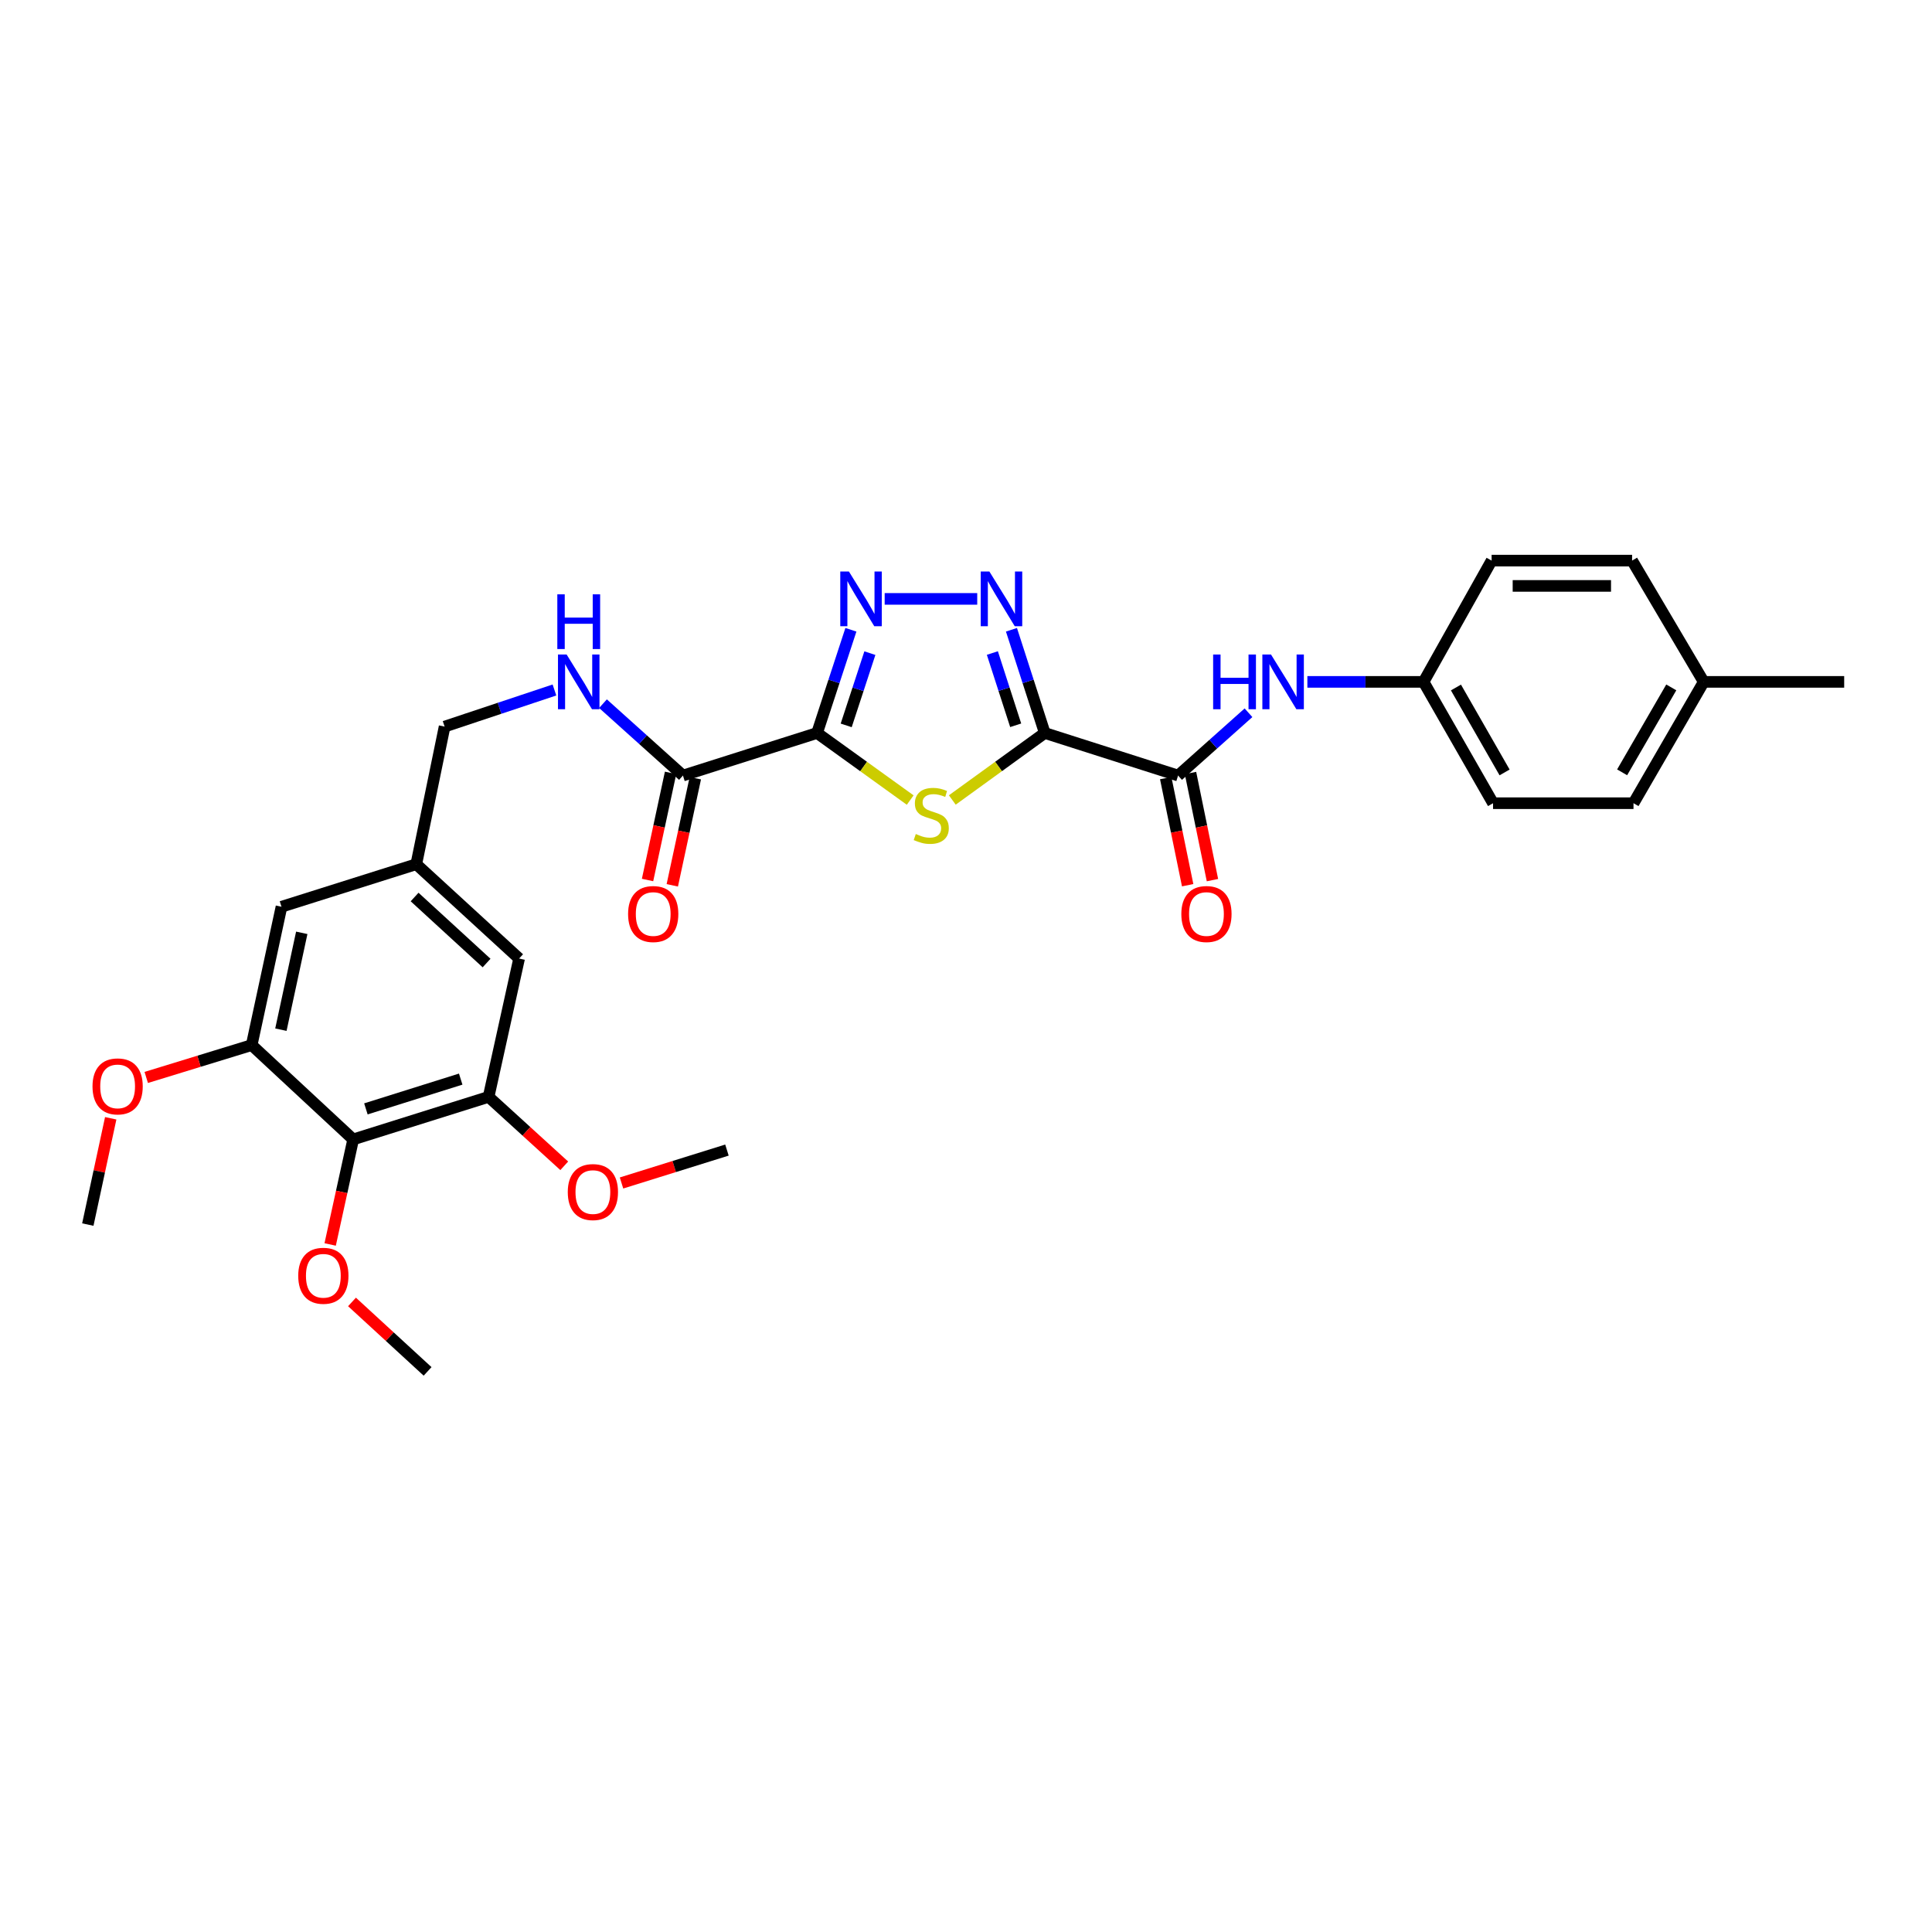 <?xml version='1.0' encoding='iso-8859-1'?>
<svg version='1.1' baseProfile='full'
              xmlns='http://www.w3.org/2000/svg'
                      xmlns:rdkit='http://www.rdkit.org/xml'
                      xmlns:xlink='http://www.w3.org/1999/xlink'
                  xml:space='preserve'
width='1000px' height='1000px' viewBox='0 0 1000 1000'>
<!-- END OF HEADER -->
<rect style='opacity:1.0;fill:#FFFFFF;stroke:none' width='1000' height='1000' x='0' y='0'> </rect>
<path class='bond-1' d='M 540.77,379.393 L 516.84,396.731' style='fill:none;fill-rule:evenodd;stroke:#000000;stroke-width:6px;stroke-linecap:butt;stroke-linejoin:miter;stroke-opacity:1' />
<path class='bond-1' d='M 516.84,396.731 L 492.911,414.068' style='fill:none;fill-rule:evenodd;stroke:#CCCC00;stroke-width:6px;stroke-linecap:butt;stroke-linejoin:miter;stroke-opacity:1' />
<path class='bond-2' d='M 540.77,379.393 L 532.149,352.681' style='fill:none;fill-rule:evenodd;stroke:#000000;stroke-width:6px;stroke-linecap:butt;stroke-linejoin:miter;stroke-opacity:1' />
<path class='bond-2' d='M 532.149,352.681 L 523.528,325.969' style='fill:none;fill-rule:evenodd;stroke:#0000FF;stroke-width:6px;stroke-linecap:butt;stroke-linejoin:miter;stroke-opacity:1' />
<path class='bond-2' d='M 525.717,375.403 L 519.682,356.705' style='fill:none;fill-rule:evenodd;stroke:#000000;stroke-width:6px;stroke-linecap:butt;stroke-linejoin:miter;stroke-opacity:1' />
<path class='bond-2' d='M 519.682,356.705 L 513.647,338.006' style='fill:none;fill-rule:evenodd;stroke:#0000FF;stroke-width:6px;stroke-linecap:butt;stroke-linejoin:miter;stroke-opacity:1' />
<path class='bond-4' d='M 540.77,379.393 L 609.785,401.423' style='fill:none;fill-rule:evenodd;stroke:#000000;stroke-width:6px;stroke-linecap:butt;stroke-linejoin:miter;stroke-opacity:1' />
<path class='bond-0' d='M 422.914,379.393 L 447.015,396.752' style='fill:none;fill-rule:evenodd;stroke:#000000;stroke-width:6px;stroke-linecap:butt;stroke-linejoin:miter;stroke-opacity:1' />
<path class='bond-0' d='M 447.015,396.752 L 471.116,414.11' style='fill:none;fill-rule:evenodd;stroke:#CCCC00;stroke-width:6px;stroke-linecap:butt;stroke-linejoin:miter;stroke-opacity:1' />
<path class='bond-5' d='M 422.914,379.393 L 353.492,401.423' style='fill:none;fill-rule:evenodd;stroke:#000000;stroke-width:6px;stroke-linecap:butt;stroke-linejoin:miter;stroke-opacity:1' />
<path class='bond-30' d='M 422.914,379.393 L 431.669,352.683' style='fill:none;fill-rule:evenodd;stroke:#000000;stroke-width:6px;stroke-linecap:butt;stroke-linejoin:miter;stroke-opacity:1' />
<path class='bond-30' d='M 431.669,352.683 L 440.425,325.972' style='fill:none;fill-rule:evenodd;stroke:#0000FF;stroke-width:6px;stroke-linecap:butt;stroke-linejoin:miter;stroke-opacity:1' />
<path class='bond-30' d='M 437.989,375.46 L 444.118,356.763' style='fill:none;fill-rule:evenodd;stroke:#000000;stroke-width:6px;stroke-linecap:butt;stroke-linejoin:miter;stroke-opacity:1' />
<path class='bond-30' d='M 444.118,356.763 L 450.246,338.065' style='fill:none;fill-rule:evenodd;stroke:#0000FF;stroke-width:6px;stroke-linecap:butt;stroke-linejoin:miter;stroke-opacity:1' />
<path class='bond-3' d='M 505.811,309.986 L 457.908,309.986' style='fill:none;fill-rule:evenodd;stroke:#0000FF;stroke-width:6px;stroke-linecap:butt;stroke-linejoin:miter;stroke-opacity:1' />
<path class='bond-9' d='M 609.785,401.423 L 628.003,385.171' style='fill:none;fill-rule:evenodd;stroke:#000000;stroke-width:6px;stroke-linecap:butt;stroke-linejoin:miter;stroke-opacity:1' />
<path class='bond-9' d='M 628.003,385.171 L 646.22,368.92' style='fill:none;fill-rule:evenodd;stroke:#0000FF;stroke-width:6px;stroke-linecap:butt;stroke-linejoin:miter;stroke-opacity:1' />
<path class='bond-13' d='M 603.368,402.738 L 609.049,430.46' style='fill:none;fill-rule:evenodd;stroke:#000000;stroke-width:6px;stroke-linecap:butt;stroke-linejoin:miter;stroke-opacity:1' />
<path class='bond-13' d='M 609.049,430.46 L 614.731,458.182' style='fill:none;fill-rule:evenodd;stroke:#FF0000;stroke-width:6px;stroke-linecap:butt;stroke-linejoin:miter;stroke-opacity:1' />
<path class='bond-13' d='M 616.201,400.108 L 621.883,427.83' style='fill:none;fill-rule:evenodd;stroke:#000000;stroke-width:6px;stroke-linecap:butt;stroke-linejoin:miter;stroke-opacity:1' />
<path class='bond-13' d='M 621.883,427.83 L 627.564,455.552' style='fill:none;fill-rule:evenodd;stroke:#FF0000;stroke-width:6px;stroke-linecap:butt;stroke-linejoin:miter;stroke-opacity:1' />
<path class='bond-10' d='M 353.492,401.423 L 332.797,382.822' style='fill:none;fill-rule:evenodd;stroke:#000000;stroke-width:6px;stroke-linecap:butt;stroke-linejoin:miter;stroke-opacity:1' />
<path class='bond-10' d='M 332.797,382.822 L 312.103,364.222' style='fill:none;fill-rule:evenodd;stroke:#0000FF;stroke-width:6px;stroke-linecap:butt;stroke-linejoin:miter;stroke-opacity:1' />
<path class='bond-15' d='M 347.088,400.046 L 341.128,427.766' style='fill:none;fill-rule:evenodd;stroke:#000000;stroke-width:6px;stroke-linecap:butt;stroke-linejoin:miter;stroke-opacity:1' />
<path class='bond-15' d='M 341.128,427.766 L 335.168,455.487' style='fill:none;fill-rule:evenodd;stroke:#FF0000;stroke-width:6px;stroke-linecap:butt;stroke-linejoin:miter;stroke-opacity:1' />
<path class='bond-15' d='M 359.896,402.8 L 353.936,430.52' style='fill:none;fill-rule:evenodd;stroke:#000000;stroke-width:6px;stroke-linecap:butt;stroke-linejoin:miter;stroke-opacity:1' />
<path class='bond-15' d='M 353.936,430.52 L 347.976,458.24' style='fill:none;fill-rule:evenodd;stroke:#FF0000;stroke-width:6px;stroke-linecap:butt;stroke-linejoin:miter;stroke-opacity:1' />
<path class='bond-6' d='M 182.8,589.756 L 252.899,567.741' style='fill:none;fill-rule:evenodd;stroke:#000000;stroke-width:6px;stroke-linecap:butt;stroke-linejoin:miter;stroke-opacity:1' />
<path class='bond-6' d='M 189.39,573.956 L 238.459,558.545' style='fill:none;fill-rule:evenodd;stroke:#000000;stroke-width:6px;stroke-linecap:butt;stroke-linejoin:miter;stroke-opacity:1' />
<path class='bond-18' d='M 182.8,589.756 L 176.847,616.944' style='fill:none;fill-rule:evenodd;stroke:#000000;stroke-width:6px;stroke-linecap:butt;stroke-linejoin:miter;stroke-opacity:1' />
<path class='bond-18' d='M 176.847,616.944 L 170.894,644.131' style='fill:none;fill-rule:evenodd;stroke:#FF0000;stroke-width:6px;stroke-linecap:butt;stroke-linejoin:miter;stroke-opacity:1' />
<path class='bond-32' d='M 182.8,589.756 L 130.269,540.937' style='fill:none;fill-rule:evenodd;stroke:#000000;stroke-width:6px;stroke-linecap:butt;stroke-linejoin:miter;stroke-opacity:1' />
<path class='bond-7' d='M 130.269,540.937 L 145.698,469.332' style='fill:none;fill-rule:evenodd;stroke:#000000;stroke-width:6px;stroke-linecap:butt;stroke-linejoin:miter;stroke-opacity:1' />
<path class='bond-7' d='M 145.39,532.956 L 156.19,482.832' style='fill:none;fill-rule:evenodd;stroke:#000000;stroke-width:6px;stroke-linecap:butt;stroke-linejoin:miter;stroke-opacity:1' />
<path class='bond-19' d='M 130.269,540.937 L 102.984,549.311' style='fill:none;fill-rule:evenodd;stroke:#000000;stroke-width:6px;stroke-linecap:butt;stroke-linejoin:miter;stroke-opacity:1' />
<path class='bond-19' d='M 102.984,549.311 L 75.698,557.685' style='fill:none;fill-rule:evenodd;stroke:#FF0000;stroke-width:6px;stroke-linecap:butt;stroke-linejoin:miter;stroke-opacity:1' />
<path class='bond-8' d='M 252.899,567.741 L 268.692,496.136' style='fill:none;fill-rule:evenodd;stroke:#000000;stroke-width:6px;stroke-linecap:butt;stroke-linejoin:miter;stroke-opacity:1' />
<path class='bond-20' d='M 252.899,567.741 L 272.476,585.581' style='fill:none;fill-rule:evenodd;stroke:#000000;stroke-width:6px;stroke-linecap:butt;stroke-linejoin:miter;stroke-opacity:1' />
<path class='bond-20' d='M 272.476,585.581 L 292.052,603.421' style='fill:none;fill-rule:evenodd;stroke:#FF0000;stroke-width:6px;stroke-linecap:butt;stroke-linejoin:miter;stroke-opacity:1' />
<path class='bond-16' d='M 676.692,352.939 L 706.762,352.939' style='fill:none;fill-rule:evenodd;stroke:#0000FF;stroke-width:6px;stroke-linecap:butt;stroke-linejoin:miter;stroke-opacity:1' />
<path class='bond-16' d='M 706.762,352.939 L 736.832,352.939' style='fill:none;fill-rule:evenodd;stroke:#000000;stroke-width:6px;stroke-linecap:butt;stroke-linejoin:miter;stroke-opacity:1' />
<path class='bond-17' d='M 286.98,357.129 L 258.553,366.606' style='fill:none;fill-rule:evenodd;stroke:#0000FF;stroke-width:6px;stroke-linecap:butt;stroke-linejoin:miter;stroke-opacity:1' />
<path class='bond-17' d='M 258.553,366.606 L 230.127,376.082' style='fill:none;fill-rule:evenodd;stroke:#000000;stroke-width:6px;stroke-linecap:butt;stroke-linejoin:miter;stroke-opacity:1' />
<path class='bond-11' d='M 145.698,469.332 L 215.47,447.316' style='fill:none;fill-rule:evenodd;stroke:#000000;stroke-width:6px;stroke-linecap:butt;stroke-linejoin:miter;stroke-opacity:1' />
<path class='bond-12' d='M 268.692,496.136 L 215.47,447.316' style='fill:none;fill-rule:evenodd;stroke:#000000;stroke-width:6px;stroke-linecap:butt;stroke-linejoin:miter;stroke-opacity:1' />
<path class='bond-12' d='M 251.853,498.466 L 214.598,464.293' style='fill:none;fill-rule:evenodd;stroke:#000000;stroke-width:6px;stroke-linecap:butt;stroke-linejoin:miter;stroke-opacity:1' />
<path class='bond-14' d='M 215.47,447.316 L 230.127,376.082' style='fill:none;fill-rule:evenodd;stroke:#000000;stroke-width:6px;stroke-linecap:butt;stroke-linejoin:miter;stroke-opacity:1' />
<path class='bond-22' d='M 736.832,352.939 L 772.056,290.168' style='fill:none;fill-rule:evenodd;stroke:#000000;stroke-width:6px;stroke-linecap:butt;stroke-linejoin:miter;stroke-opacity:1' />
<path class='bond-23' d='M 736.832,352.939 L 772.799,415.738' style='fill:none;fill-rule:evenodd;stroke:#000000;stroke-width:6px;stroke-linecap:butt;stroke-linejoin:miter;stroke-opacity:1' />
<path class='bond-23' d='M 753.595,355.848 L 778.771,399.808' style='fill:none;fill-rule:evenodd;stroke:#000000;stroke-width:6px;stroke-linecap:butt;stroke-linejoin:miter;stroke-opacity:1' />
<path class='bond-26' d='M 182.196,673.883 L 201.758,691.857' style='fill:none;fill-rule:evenodd;stroke:#FF0000;stroke-width:6px;stroke-linecap:butt;stroke-linejoin:miter;stroke-opacity:1' />
<path class='bond-26' d='M 201.758,691.857 L 221.321,709.832' style='fill:none;fill-rule:evenodd;stroke:#000000;stroke-width:6px;stroke-linecap:butt;stroke-linejoin:miter;stroke-opacity:1' />
<path class='bond-28' d='M 57.308,578.823 L 51.382,606.33' style='fill:none;fill-rule:evenodd;stroke:#FF0000;stroke-width:6px;stroke-linecap:butt;stroke-linejoin:miter;stroke-opacity:1' />
<path class='bond-28' d='M 51.382,606.33 L 45.455,633.838' style='fill:none;fill-rule:evenodd;stroke:#000000;stroke-width:6px;stroke-linecap:butt;stroke-linejoin:miter;stroke-opacity:1' />
<path class='bond-29' d='M 321.695,612.308 L 348.98,603.794' style='fill:none;fill-rule:evenodd;stroke:#FF0000;stroke-width:6px;stroke-linecap:butt;stroke-linejoin:miter;stroke-opacity:1' />
<path class='bond-29' d='M 348.98,603.794 L 376.264,595.28' style='fill:none;fill-rule:evenodd;stroke:#000000;stroke-width:6px;stroke-linecap:butt;stroke-linejoin:miter;stroke-opacity:1' />
<path class='bond-21' d='M 881.841,352.939 L 845.496,415.738' style='fill:none;fill-rule:evenodd;stroke:#000000;stroke-width:6px;stroke-linecap:butt;stroke-linejoin:miter;stroke-opacity:1' />
<path class='bond-21' d='M 865.051,355.797 L 839.61,399.757' style='fill:none;fill-rule:evenodd;stroke:#000000;stroke-width:6px;stroke-linecap:butt;stroke-linejoin:miter;stroke-opacity:1' />
<path class='bond-27' d='M 881.841,352.939 L 954.545,352.939' style='fill:none;fill-rule:evenodd;stroke:#000000;stroke-width:6px;stroke-linecap:butt;stroke-linejoin:miter;stroke-opacity:1' />
<path class='bond-31' d='M 881.841,352.939 L 844.768,290.168' style='fill:none;fill-rule:evenodd;stroke:#000000;stroke-width:6px;stroke-linecap:butt;stroke-linejoin:miter;stroke-opacity:1' />
<path class='bond-25' d='M 772.056,290.168 L 844.768,290.168' style='fill:none;fill-rule:evenodd;stroke:#000000;stroke-width:6px;stroke-linecap:butt;stroke-linejoin:miter;stroke-opacity:1' />
<path class='bond-25' d='M 782.963,303.268 L 833.861,303.268' style='fill:none;fill-rule:evenodd;stroke:#000000;stroke-width:6px;stroke-linecap:butt;stroke-linejoin:miter;stroke-opacity:1' />
<path class='bond-24' d='M 772.799,415.738 L 845.496,415.738' style='fill:none;fill-rule:evenodd;stroke:#000000;stroke-width:6px;stroke-linecap:butt;stroke-linejoin:miter;stroke-opacity:1' />
<path  class='atom-2' d='M 474.017 431.681
Q 474.337 431.801, 475.657 432.361
Q 476.977 432.921, 478.417 433.281
Q 479.897 433.601, 481.337 433.601
Q 484.017 433.601, 485.577 432.321
Q 487.137 431.001, 487.137 428.721
Q 487.137 427.161, 486.337 426.201
Q 485.577 425.241, 484.377 424.721
Q 483.177 424.201, 481.177 423.601
Q 478.657 422.841, 477.137 422.121
Q 475.657 421.401, 474.577 419.881
Q 473.537 418.361, 473.537 415.801
Q 473.537 412.241, 475.937 410.041
Q 478.377 407.841, 483.177 407.841
Q 486.457 407.841, 490.177 409.401
L 489.257 412.481
Q 485.857 411.081, 483.297 411.081
Q 480.537 411.081, 479.017 412.241
Q 477.497 413.361, 477.537 415.321
Q 477.537 416.841, 478.297 417.761
Q 479.097 418.681, 480.217 419.201
Q 481.377 419.721, 483.297 420.321
Q 485.857 421.121, 487.377 421.921
Q 488.897 422.721, 489.977 424.361
Q 491.097 425.961, 491.097 428.721
Q 491.097 432.641, 488.457 434.761
Q 485.857 436.841, 481.497 436.841
Q 478.977 436.841, 477.057 436.281
Q 475.177 435.761, 472.937 434.841
L 474.017 431.681
' fill='#CCCC00'/>
<path  class='atom-3' d='M 512.109 295.826
L 521.389 310.826
Q 522.309 312.306, 523.789 314.986
Q 525.269 317.666, 525.349 317.826
L 525.349 295.826
L 529.109 295.826
L 529.109 324.146
L 525.229 324.146
L 515.269 307.746
Q 514.109 305.826, 512.869 303.626
Q 511.669 301.426, 511.309 300.746
L 511.309 324.146
L 507.629 324.146
L 507.629 295.826
L 512.109 295.826
' fill='#0000FF'/>
<path  class='atom-4' d='M 439.404 295.826
L 448.684 310.826
Q 449.604 312.306, 451.084 314.986
Q 452.564 317.666, 452.644 317.826
L 452.644 295.826
L 456.404 295.826
L 456.404 324.146
L 452.524 324.146
L 442.564 307.746
Q 441.404 305.826, 440.164 303.626
Q 438.964 301.426, 438.604 300.746
L 438.604 324.146
L 434.924 324.146
L 434.924 295.826
L 439.404 295.826
' fill='#0000FF'/>
<path  class='atom-10' d='M 627.915 338.779
L 631.755 338.779
L 631.755 350.819
L 646.235 350.819
L 646.235 338.779
L 650.075 338.779
L 650.075 367.099
L 646.235 367.099
L 646.235 354.019
L 631.755 354.019
L 631.755 367.099
L 627.915 367.099
L 627.915 338.779
' fill='#0000FF'/>
<path  class='atom-10' d='M 657.875 338.779
L 667.155 353.779
Q 668.075 355.259, 669.555 357.939
Q 671.035 360.619, 671.115 360.779
L 671.115 338.779
L 674.875 338.779
L 674.875 367.099
L 670.995 367.099
L 661.035 350.699
Q 659.875 348.779, 658.635 346.579
Q 657.435 344.379, 657.075 343.699
L 657.075 367.099
L 653.395 367.099
L 653.395 338.779
L 657.875 338.779
' fill='#0000FF'/>
<path  class='atom-11' d='M 293.289 338.779
L 302.569 353.779
Q 303.489 355.259, 304.969 357.939
Q 306.449 360.619, 306.529 360.779
L 306.529 338.779
L 310.289 338.779
L 310.289 367.099
L 306.409 367.099
L 296.449 350.699
Q 295.289 348.779, 294.049 346.579
Q 292.849 344.379, 292.489 343.699
L 292.489 367.099
L 288.809 367.099
L 288.809 338.779
L 293.289 338.779
' fill='#0000FF'/>
<path  class='atom-11' d='M 288.469 307.627
L 292.309 307.627
L 292.309 319.667
L 306.789 319.667
L 306.789 307.627
L 310.629 307.627
L 310.629 335.947
L 306.789 335.947
L 306.789 322.867
L 292.309 322.867
L 292.309 335.947
L 288.469 335.947
L 288.469 307.627
' fill='#0000FF'/>
<path  class='atom-14' d='M 611.457 473.094
Q 611.457 466.294, 614.817 462.494
Q 618.177 458.694, 624.457 458.694
Q 630.737 458.694, 634.097 462.494
Q 637.457 466.294, 637.457 473.094
Q 637.457 479.974, 634.057 483.894
Q 630.657 487.774, 624.457 487.774
Q 618.217 487.774, 614.817 483.894
Q 611.457 480.014, 611.457 473.094
M 624.457 484.574
Q 628.777 484.574, 631.097 481.694
Q 633.457 478.774, 633.457 473.094
Q 633.457 467.534, 631.097 464.734
Q 628.777 461.894, 624.457 461.894
Q 620.137 461.894, 617.777 464.694
Q 615.457 467.494, 615.457 473.094
Q 615.457 478.814, 617.777 481.694
Q 620.137 484.574, 624.457 484.574
' fill='#FF0000'/>
<path  class='atom-16' d='M 325.1 473.094
Q 325.1 466.294, 328.46 462.494
Q 331.82 458.694, 338.1 458.694
Q 344.38 458.694, 347.74 462.494
Q 351.1 466.294, 351.1 473.094
Q 351.1 479.974, 347.7 483.894
Q 344.3 487.774, 338.1 487.774
Q 331.86 487.774, 328.46 483.894
Q 325.1 480.014, 325.1 473.094
M 338.1 484.574
Q 342.42 484.574, 344.74 481.694
Q 347.1 478.774, 347.1 473.094
Q 347.1 467.534, 344.74 464.734
Q 342.42 461.894, 338.1 461.894
Q 333.78 461.894, 331.42 464.694
Q 329.1 467.494, 329.1 473.094
Q 329.1 478.814, 331.42 481.694
Q 333.78 484.574, 338.1 484.574
' fill='#FF0000'/>
<path  class='atom-19' d='M 154.364 660.336
Q 154.364 653.536, 157.724 649.736
Q 161.084 645.936, 167.364 645.936
Q 173.644 645.936, 177.004 649.736
Q 180.364 653.536, 180.364 660.336
Q 180.364 667.216, 176.964 671.136
Q 173.564 675.016, 167.364 675.016
Q 161.124 675.016, 157.724 671.136
Q 154.364 667.256, 154.364 660.336
M 167.364 671.816
Q 171.684 671.816, 174.004 668.936
Q 176.364 666.016, 176.364 660.336
Q 176.364 654.776, 174.004 651.976
Q 171.684 649.136, 167.364 649.136
Q 163.044 649.136, 160.684 651.936
Q 158.364 654.736, 158.364 660.336
Q 158.364 666.056, 160.684 668.936
Q 163.044 671.816, 167.364 671.816
' fill='#FF0000'/>
<path  class='atom-20' d='M 47.883 562.312
Q 47.883 555.512, 51.243 551.712
Q 54.603 547.912, 60.883 547.912
Q 67.163 547.912, 70.523 551.712
Q 73.883 555.512, 73.883 562.312
Q 73.883 569.192, 70.483 573.112
Q 67.083 576.992, 60.883 576.992
Q 54.643 576.992, 51.243 573.112
Q 47.883 569.232, 47.883 562.312
M 60.883 573.792
Q 65.203 573.792, 67.523 570.912
Q 69.883 567.992, 69.883 562.312
Q 69.883 556.752, 67.523 553.952
Q 65.203 551.112, 60.883 551.112
Q 56.563 551.112, 54.203 553.912
Q 51.883 556.712, 51.883 562.312
Q 51.883 568.032, 54.203 570.912
Q 56.563 573.792, 60.883 573.792
' fill='#FF0000'/>
<path  class='atom-21' d='M 293.878 617.011
Q 293.878 610.211, 297.238 606.411
Q 300.598 602.611, 306.878 602.611
Q 313.158 602.611, 316.518 606.411
Q 319.878 610.211, 319.878 617.011
Q 319.878 623.891, 316.478 627.811
Q 313.078 631.691, 306.878 631.691
Q 300.638 631.691, 297.238 627.811
Q 293.878 623.931, 293.878 617.011
M 306.878 628.491
Q 311.198 628.491, 313.518 625.611
Q 315.878 622.691, 315.878 617.011
Q 315.878 611.451, 313.518 608.651
Q 311.198 605.811, 306.878 605.811
Q 302.558 605.811, 300.198 608.611
Q 297.878 611.411, 297.878 617.011
Q 297.878 622.731, 300.198 625.611
Q 302.558 628.491, 306.878 628.491
' fill='#FF0000'/>
</svg>

